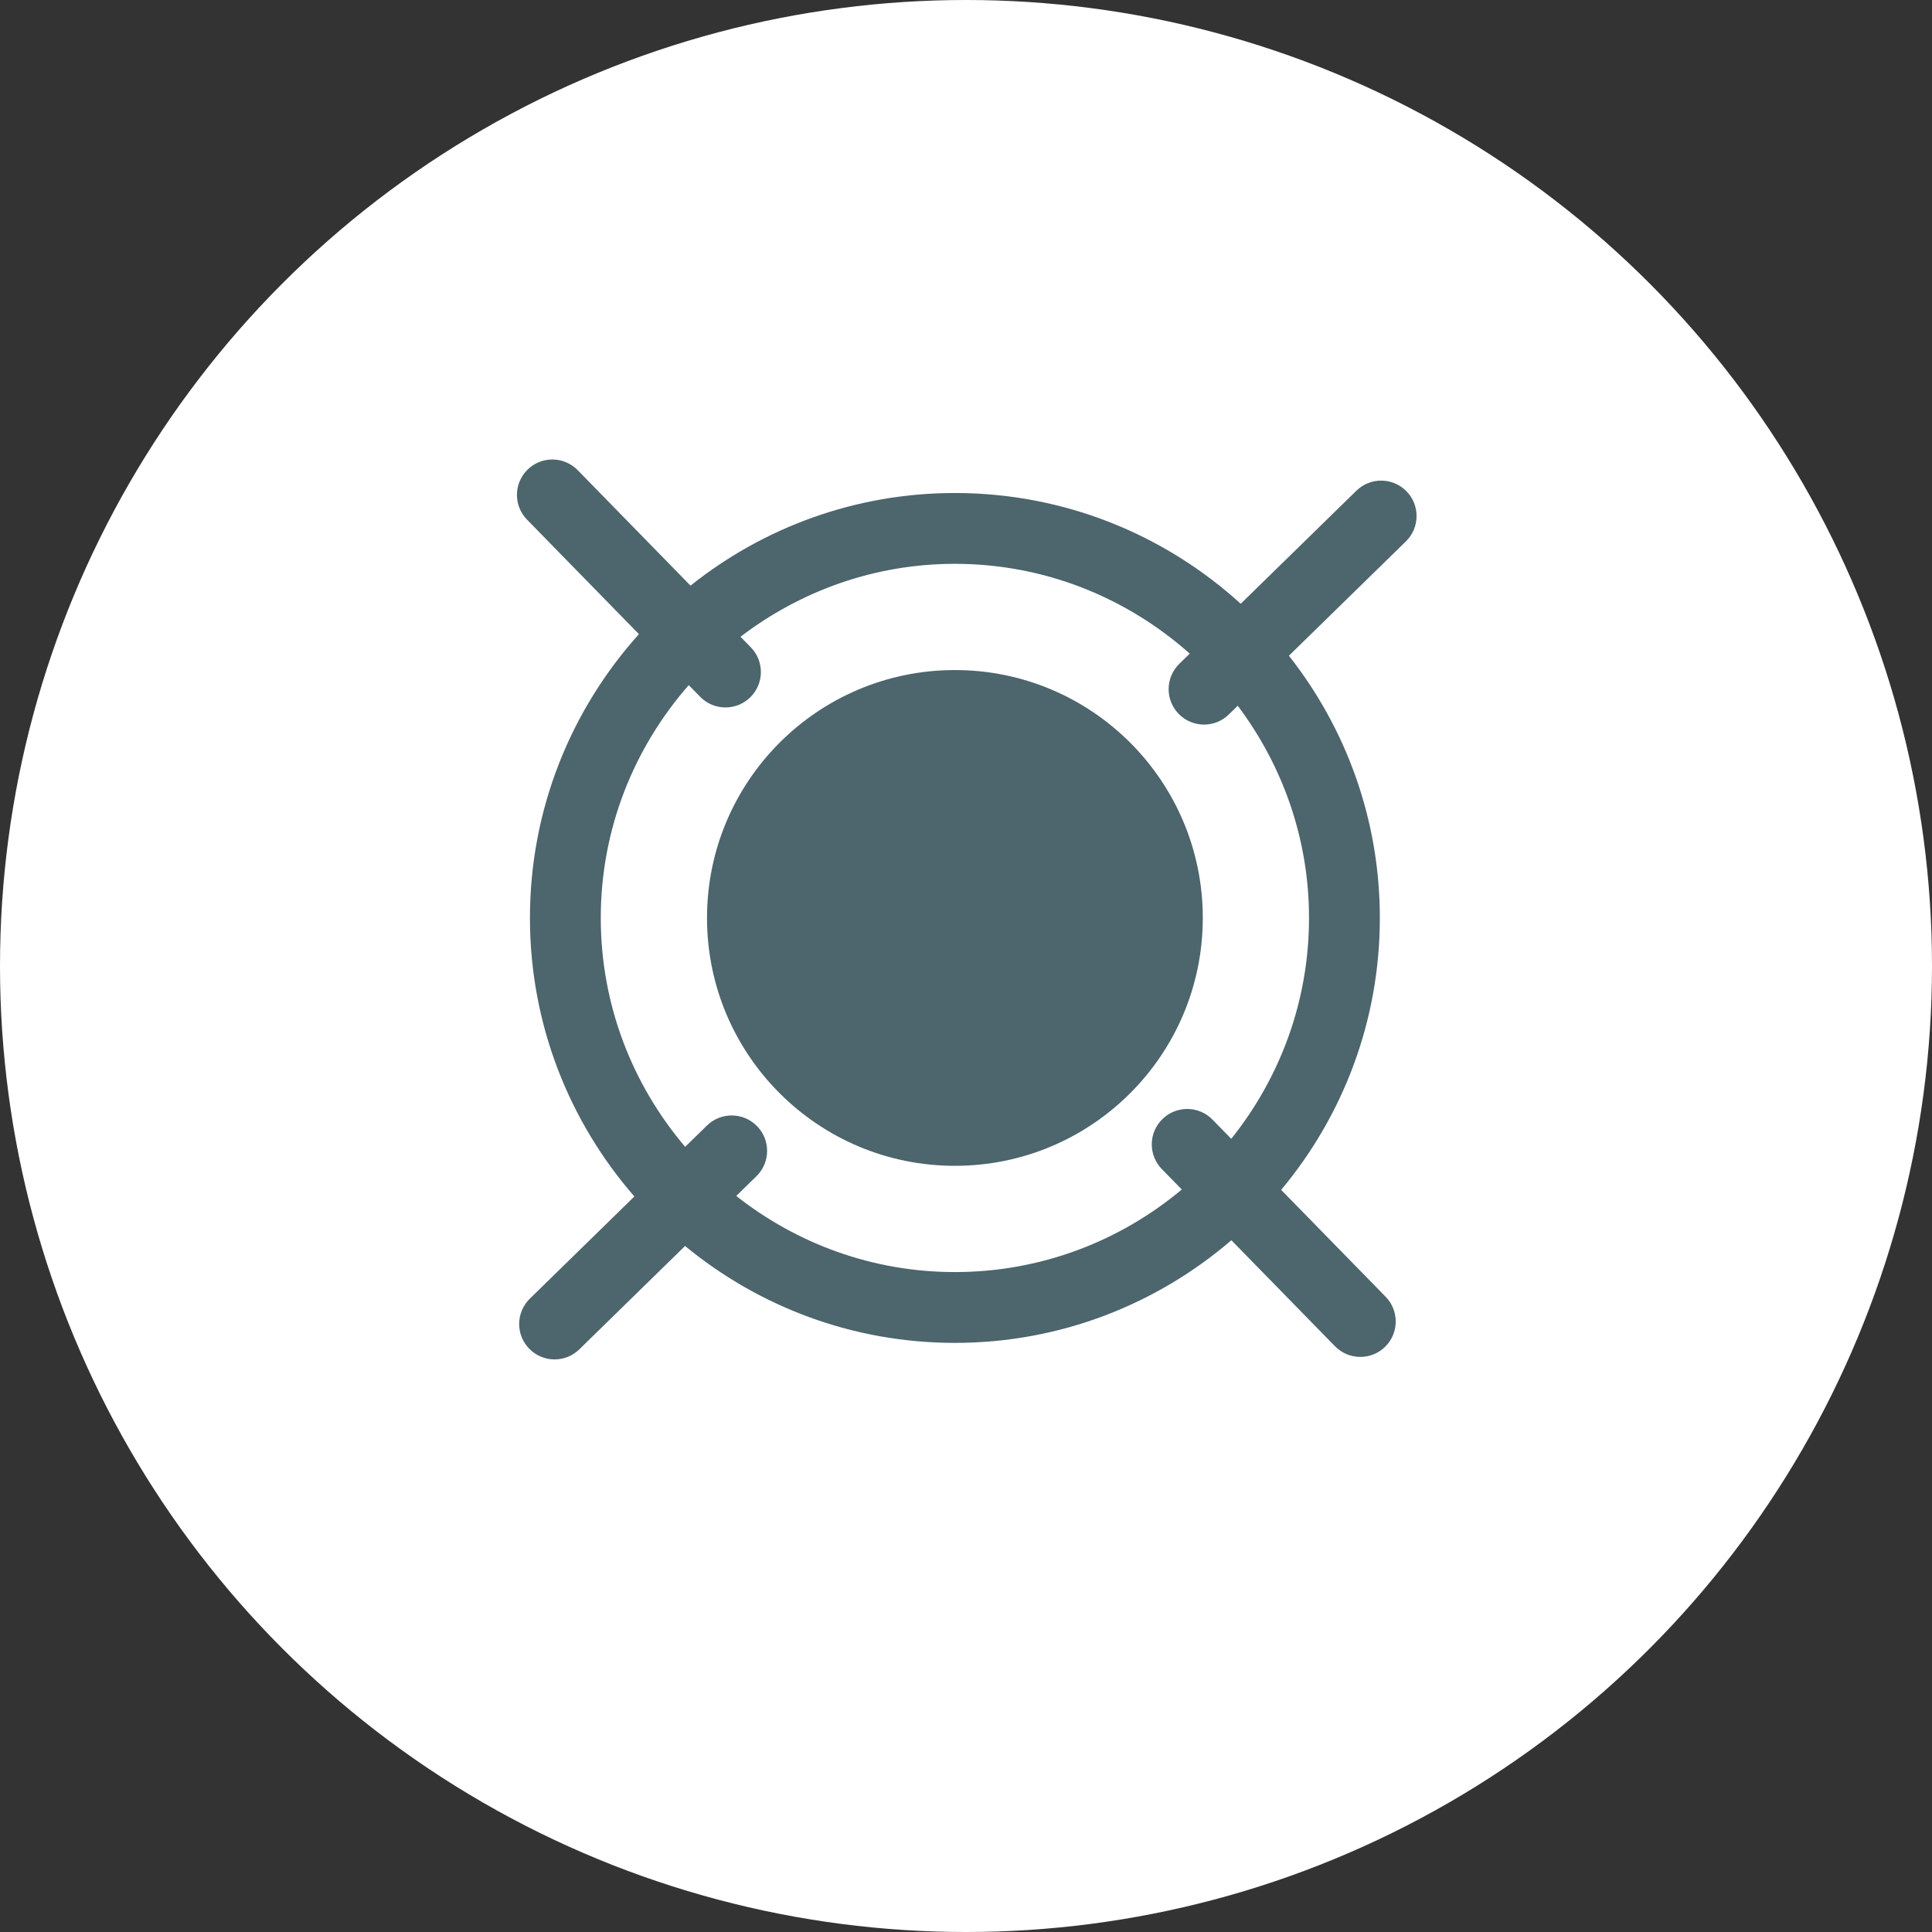 <?xml version="1.0" encoding="UTF-8"?>
<svg width="117px" height="117px" viewBox="0 0 117 117" version="1.1" xmlns="http://www.w3.org/2000/svg" xmlns:xlink="http://www.w3.org/1999/xlink">
    <rect x="0" y="0" width="117" height="117" fill="#333333" stroke="none"/>
    <!-- Generator: Sketch 48 (47235) - http://www.bohemiancoding.com/sketch -->
    <title>produttori/cucina</title>
    <desc>Created with Sketch.</desc>
    <defs></defs>
    <g id="asset" stroke="none" stroke-width="1" fill="none" fill-rule="evenodd">
        <g id="produttori/cucina">
            <circle id="Oval" fill="#FFFFFF" cx="58.5" cy="58.5" r="58.5"></circle>
            <g stroke-width="1" transform="translate(31, 27)" fill="#4D656D">
                <path d="M26.828,13.578 C18.538,13.578 11.816,20.299 11.816,28.59 C11.816,36.88 18.538,43.601 26.828,43.601 C35.118,43.601 41.84,36.88 41.84,28.59 C41.84,20.299 35.118,13.578 26.828,13.578" id="Fill-140"></path>
                <path d="M48.273,28.59 C48.273,33.648 46.502,38.294 43.563,41.965 L42.428,40.803 C41.6,39.956 40.242,39.942 39.396,40.769 C38.549,41.597 38.534,42.954 39.362,43.801 L40.568,45.035 C36.843,48.152 32.053,50.035 26.828,50.035 C21.83,50.035 17.237,48.303 13.586,45.425 L14.81,44.229 C15.657,43.401 15.672,42.044 14.844,41.196 C14.016,40.349 12.658,40.335 11.812,41.162 L10.493,42.451 C7.313,38.71 5.382,33.874 5.382,28.59 C5.382,23.19 7.404,18.264 10.71,14.49 L11.401,15.197 C11.821,15.627 12.377,15.842 12.934,15.842 C13.475,15.842 14.016,15.639 14.433,15.232 C15.28,14.403 15.295,13.046 14.467,12.199 L13.844,11.562 C17.454,8.803 21.945,7.145 26.828,7.145 C32.287,7.145 37.26,9.212 41.049,12.583 L40.417,13.201 C39.57,14.029 39.554,15.387 40.382,16.234 C40.802,16.664 41.359,16.88 41.916,16.88 C42.457,16.88 42.998,16.676 43.415,16.269 L43.956,15.739 C46.653,19.326 48.273,23.767 48.273,28.59 M54.175,2.751 C53.347,1.904 51.99,1.889 51.143,2.716 L44.137,9.564 C39.563,5.399 33.487,2.856 26.828,2.856 C20.779,2.856 15.215,4.959 10.817,8.465 L3.983,1.472 C3.155,0.625 1.796,0.61 0.951,1.438 C0.104,2.266 0.088,3.623 0.917,4.47 L7.693,11.403 C3.593,15.964 1.093,21.989 1.093,28.59 C1.093,35.039 3.483,40.937 7.417,45.458 L1.085,51.647 C0.239,52.475 0.223,53.832 1.051,54.679 C1.471,55.109 2.028,55.325 2.585,55.325 C3.126,55.325 3.667,55.122 4.084,54.714 L10.487,48.455 C14.934,52.12 20.627,54.324 26.828,54.324 C33.218,54.324 39.067,51.978 43.571,48.108 L49.846,54.528 C50.266,54.958 50.823,55.173 51.379,55.173 C51.92,55.173 52.461,54.97 52.878,54.563 C53.725,53.735 53.741,52.377 52.913,51.53 L46.586,45.057 C50.314,40.591 52.562,34.849 52.562,28.59 C52.562,22.601 50.5,17.087 47.055,12.71 L54.141,5.784 C54.988,4.956 55.003,3.598 54.175,2.751" id="Fill-142"></path>
            </g>
        </g>
    </g>
</svg>
